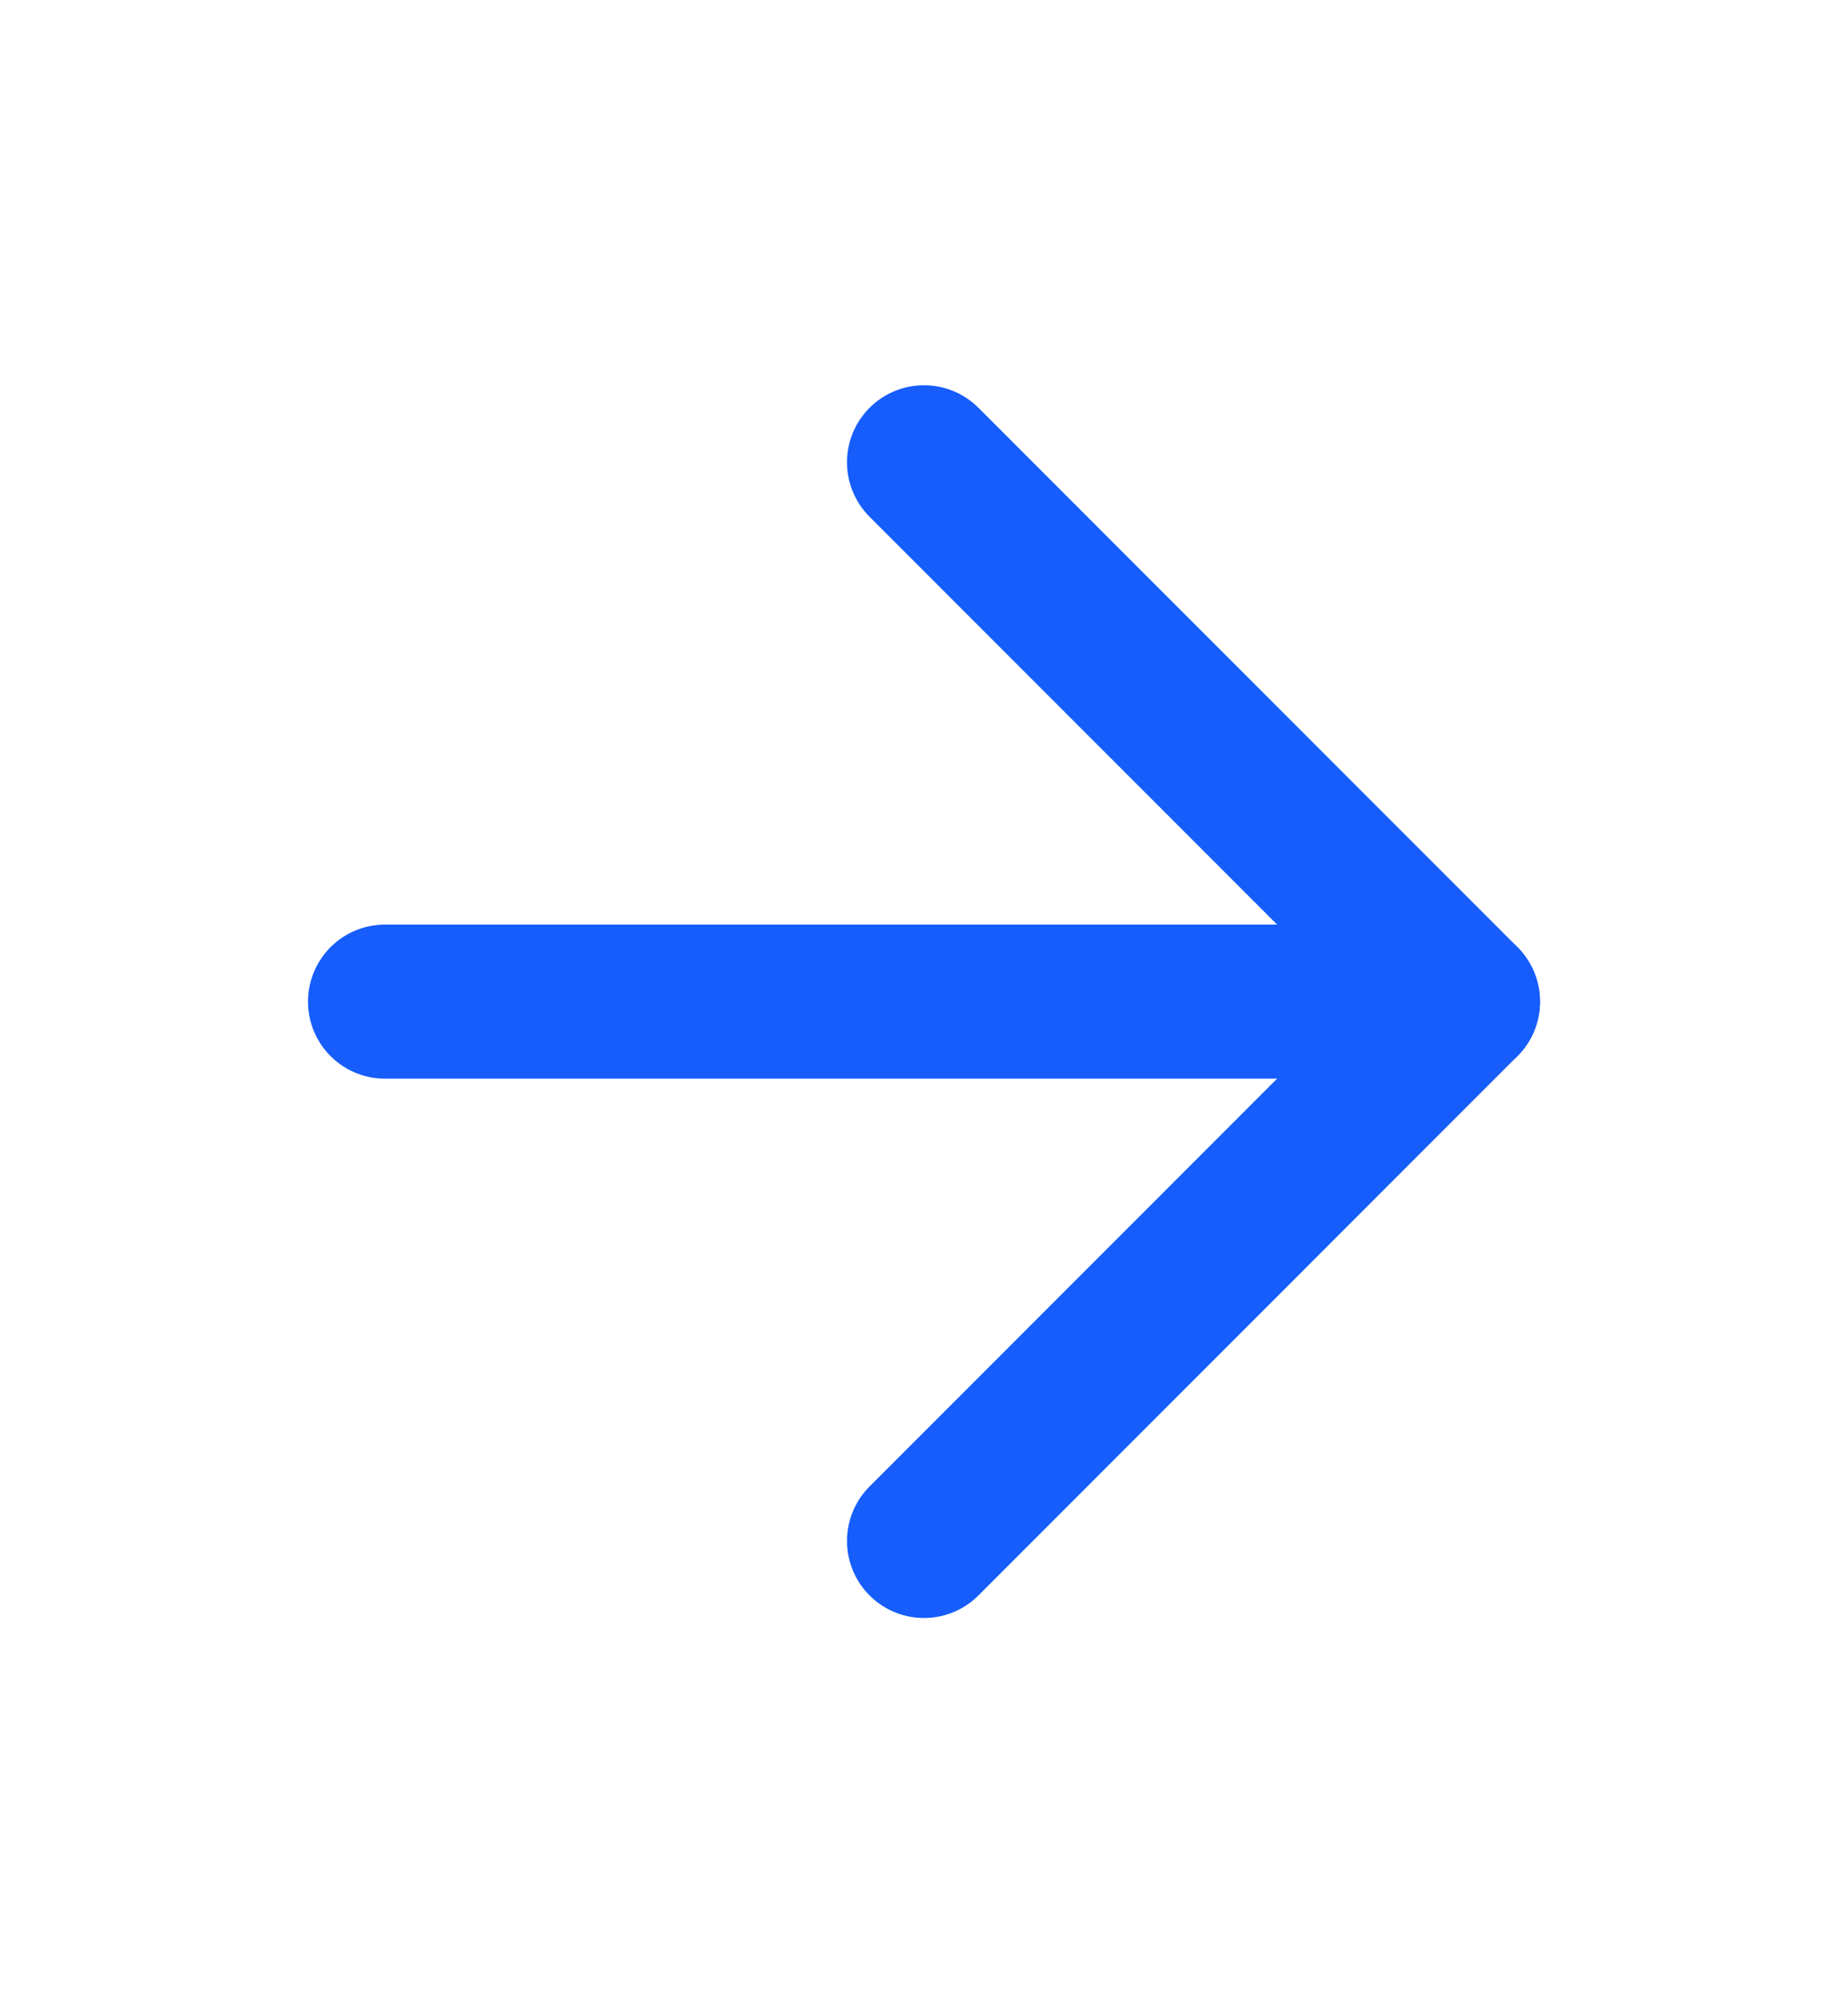 <svg width="12" height="13" viewBox="0 0 12 13" fill="none" xmlns="http://www.w3.org/2000/svg">
<path d="M2.5 6.5H9.5" stroke="#165DFC" stroke-linecap="round" stroke-linejoin="round"/>
<path d="M6 3L9.5 6.5L6 10" stroke="#165DFC" stroke-linecap="round" stroke-linejoin="round"/>
</svg>

